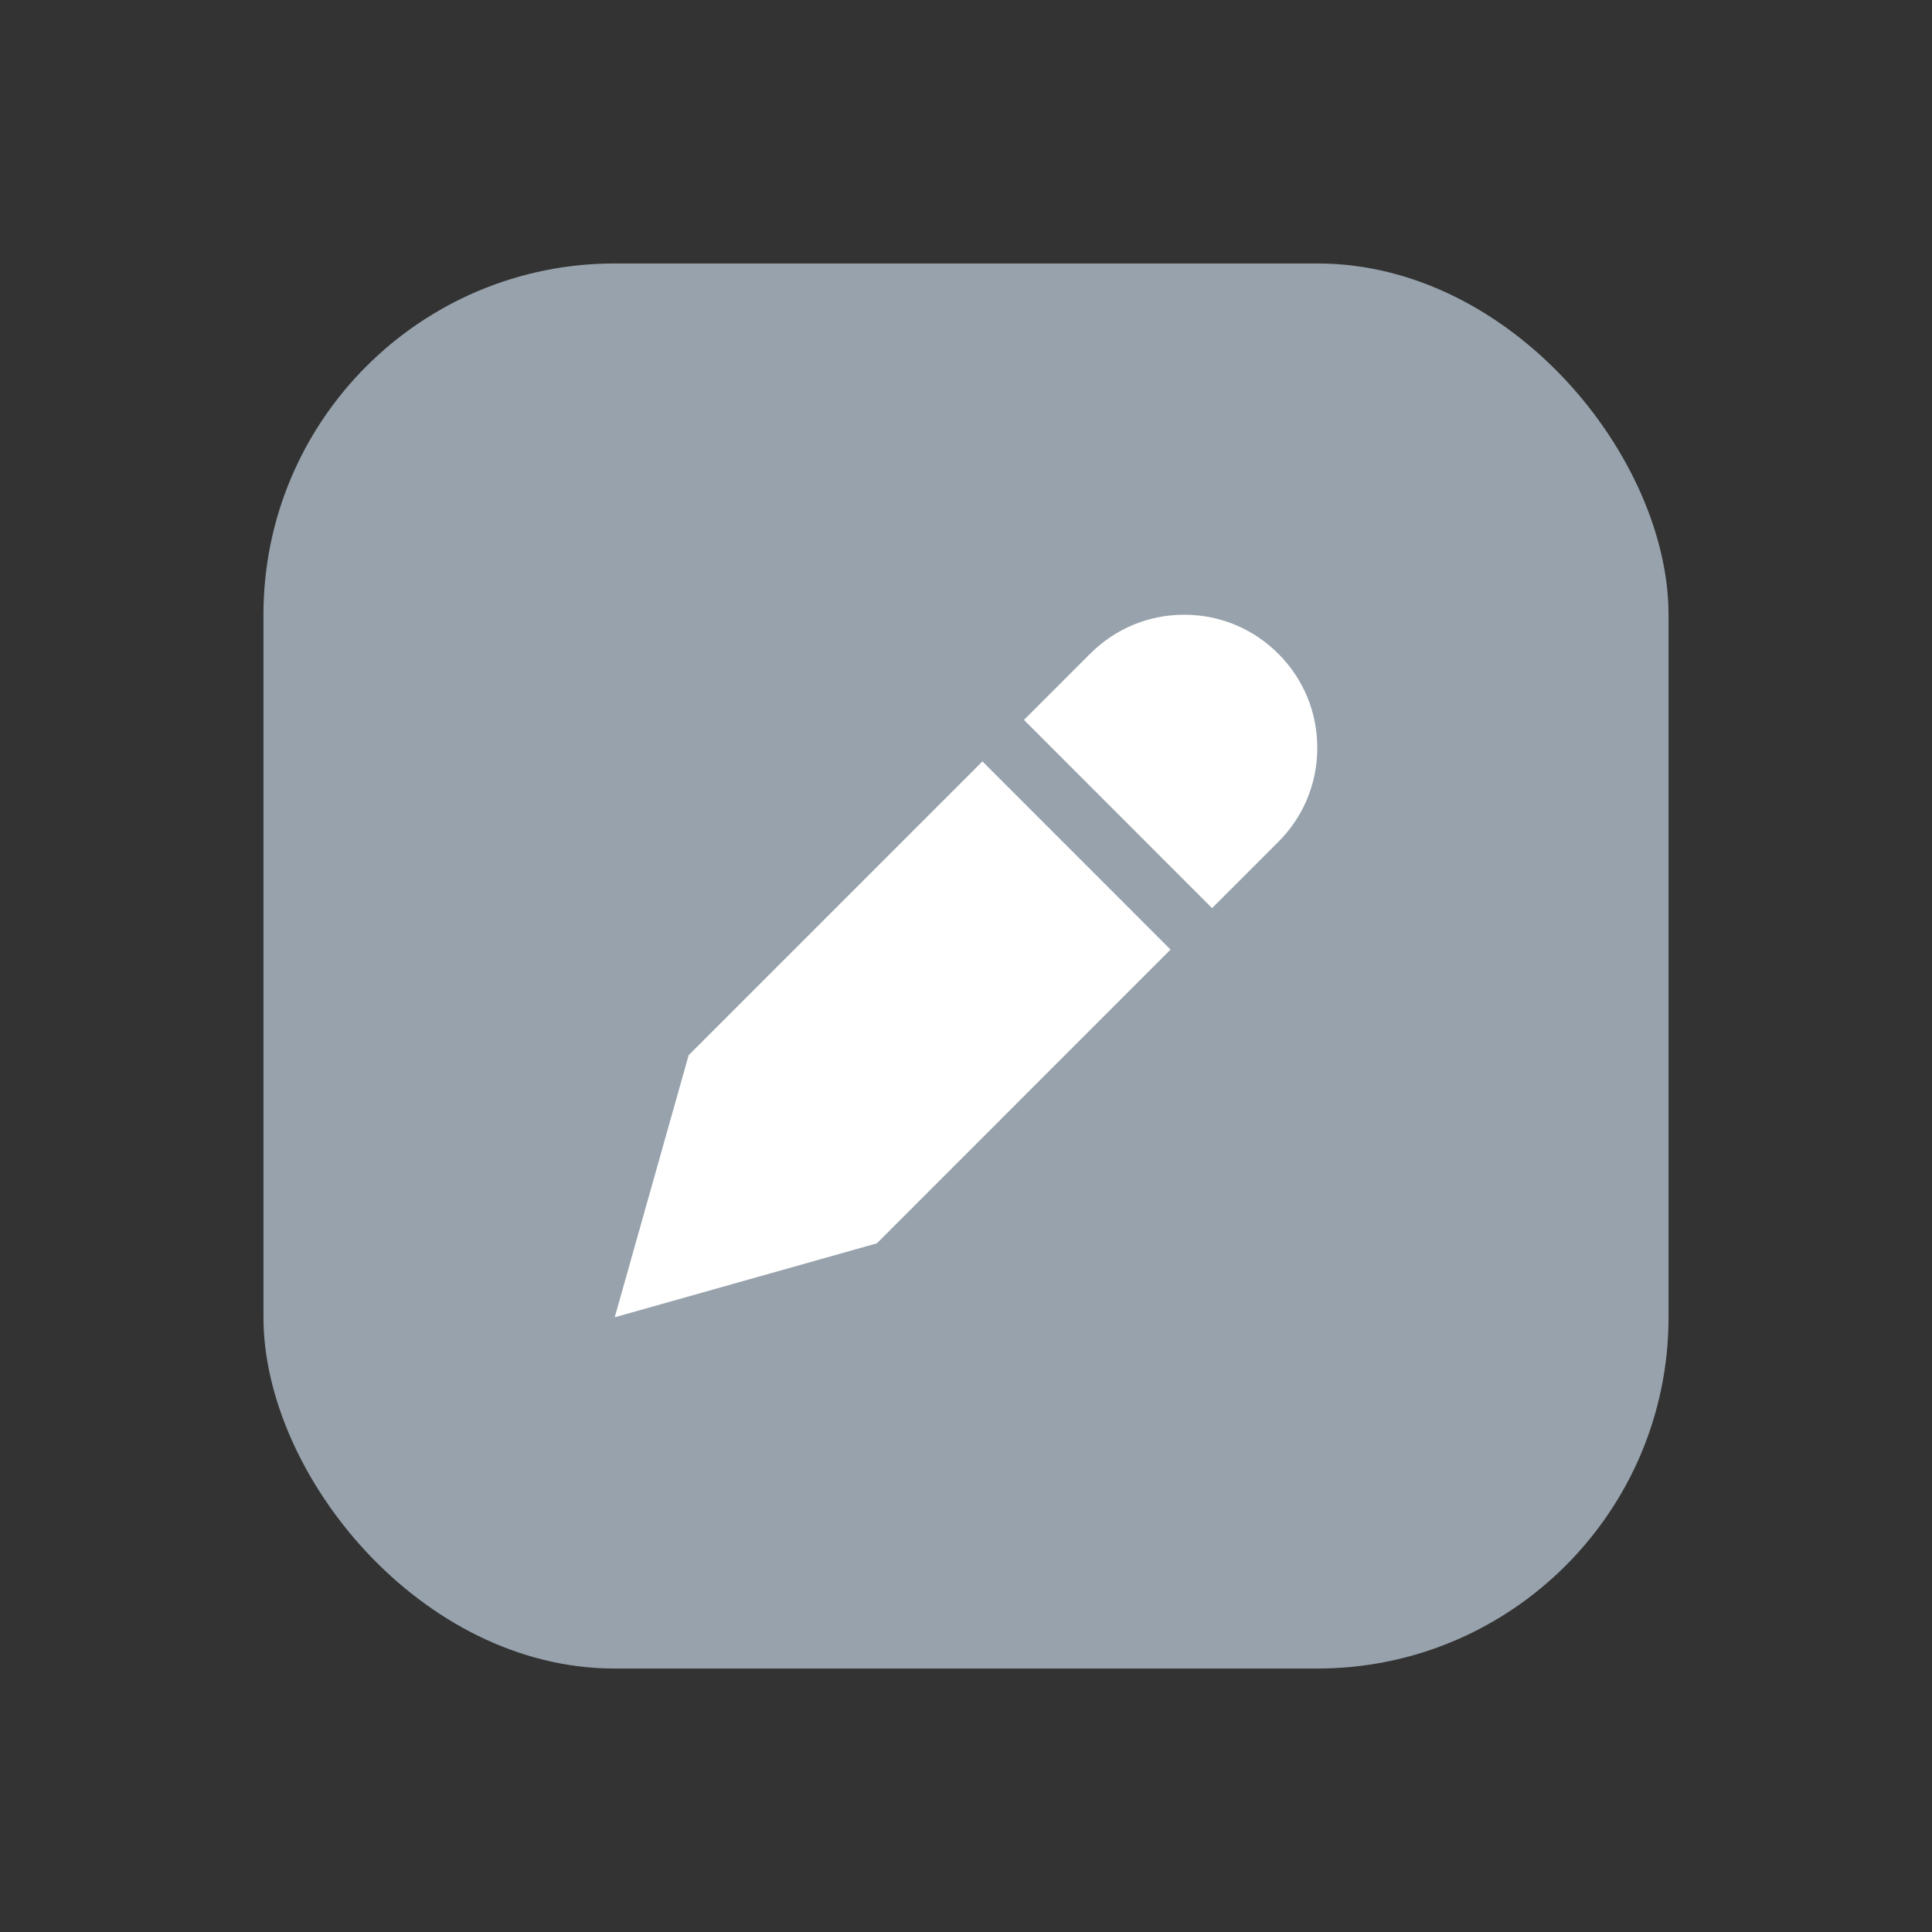 <svg width="22" height="22" viewBox="0 0 22 22" fill="none" xmlns="http://www.w3.org/2000/svg">
<rect x="0" y="0" width="22" height="22" fill="#333333" stroke="none"/>
<rect x="3" y="3" width="16" height="16" rx="4" fill="#97A2AC"/>
<path fill-rule="evenodd" clip-rule="evenodd" d="M13.485 7C13.89 7 14.27 7.158 14.556 7.444C14.843 7.73 15 8.111 15 8.516C15 8.92 14.843 9.301 14.556 9.587L13.802 10.341L11.66 8.198L12.414 7.444C12.7 7.158 13.08 7 13.485 7ZM7 15L7.842 12.015L11.187 8.67L13.329 10.813L9.985 14.158L7 15Z" fill="white"/>
</svg>
